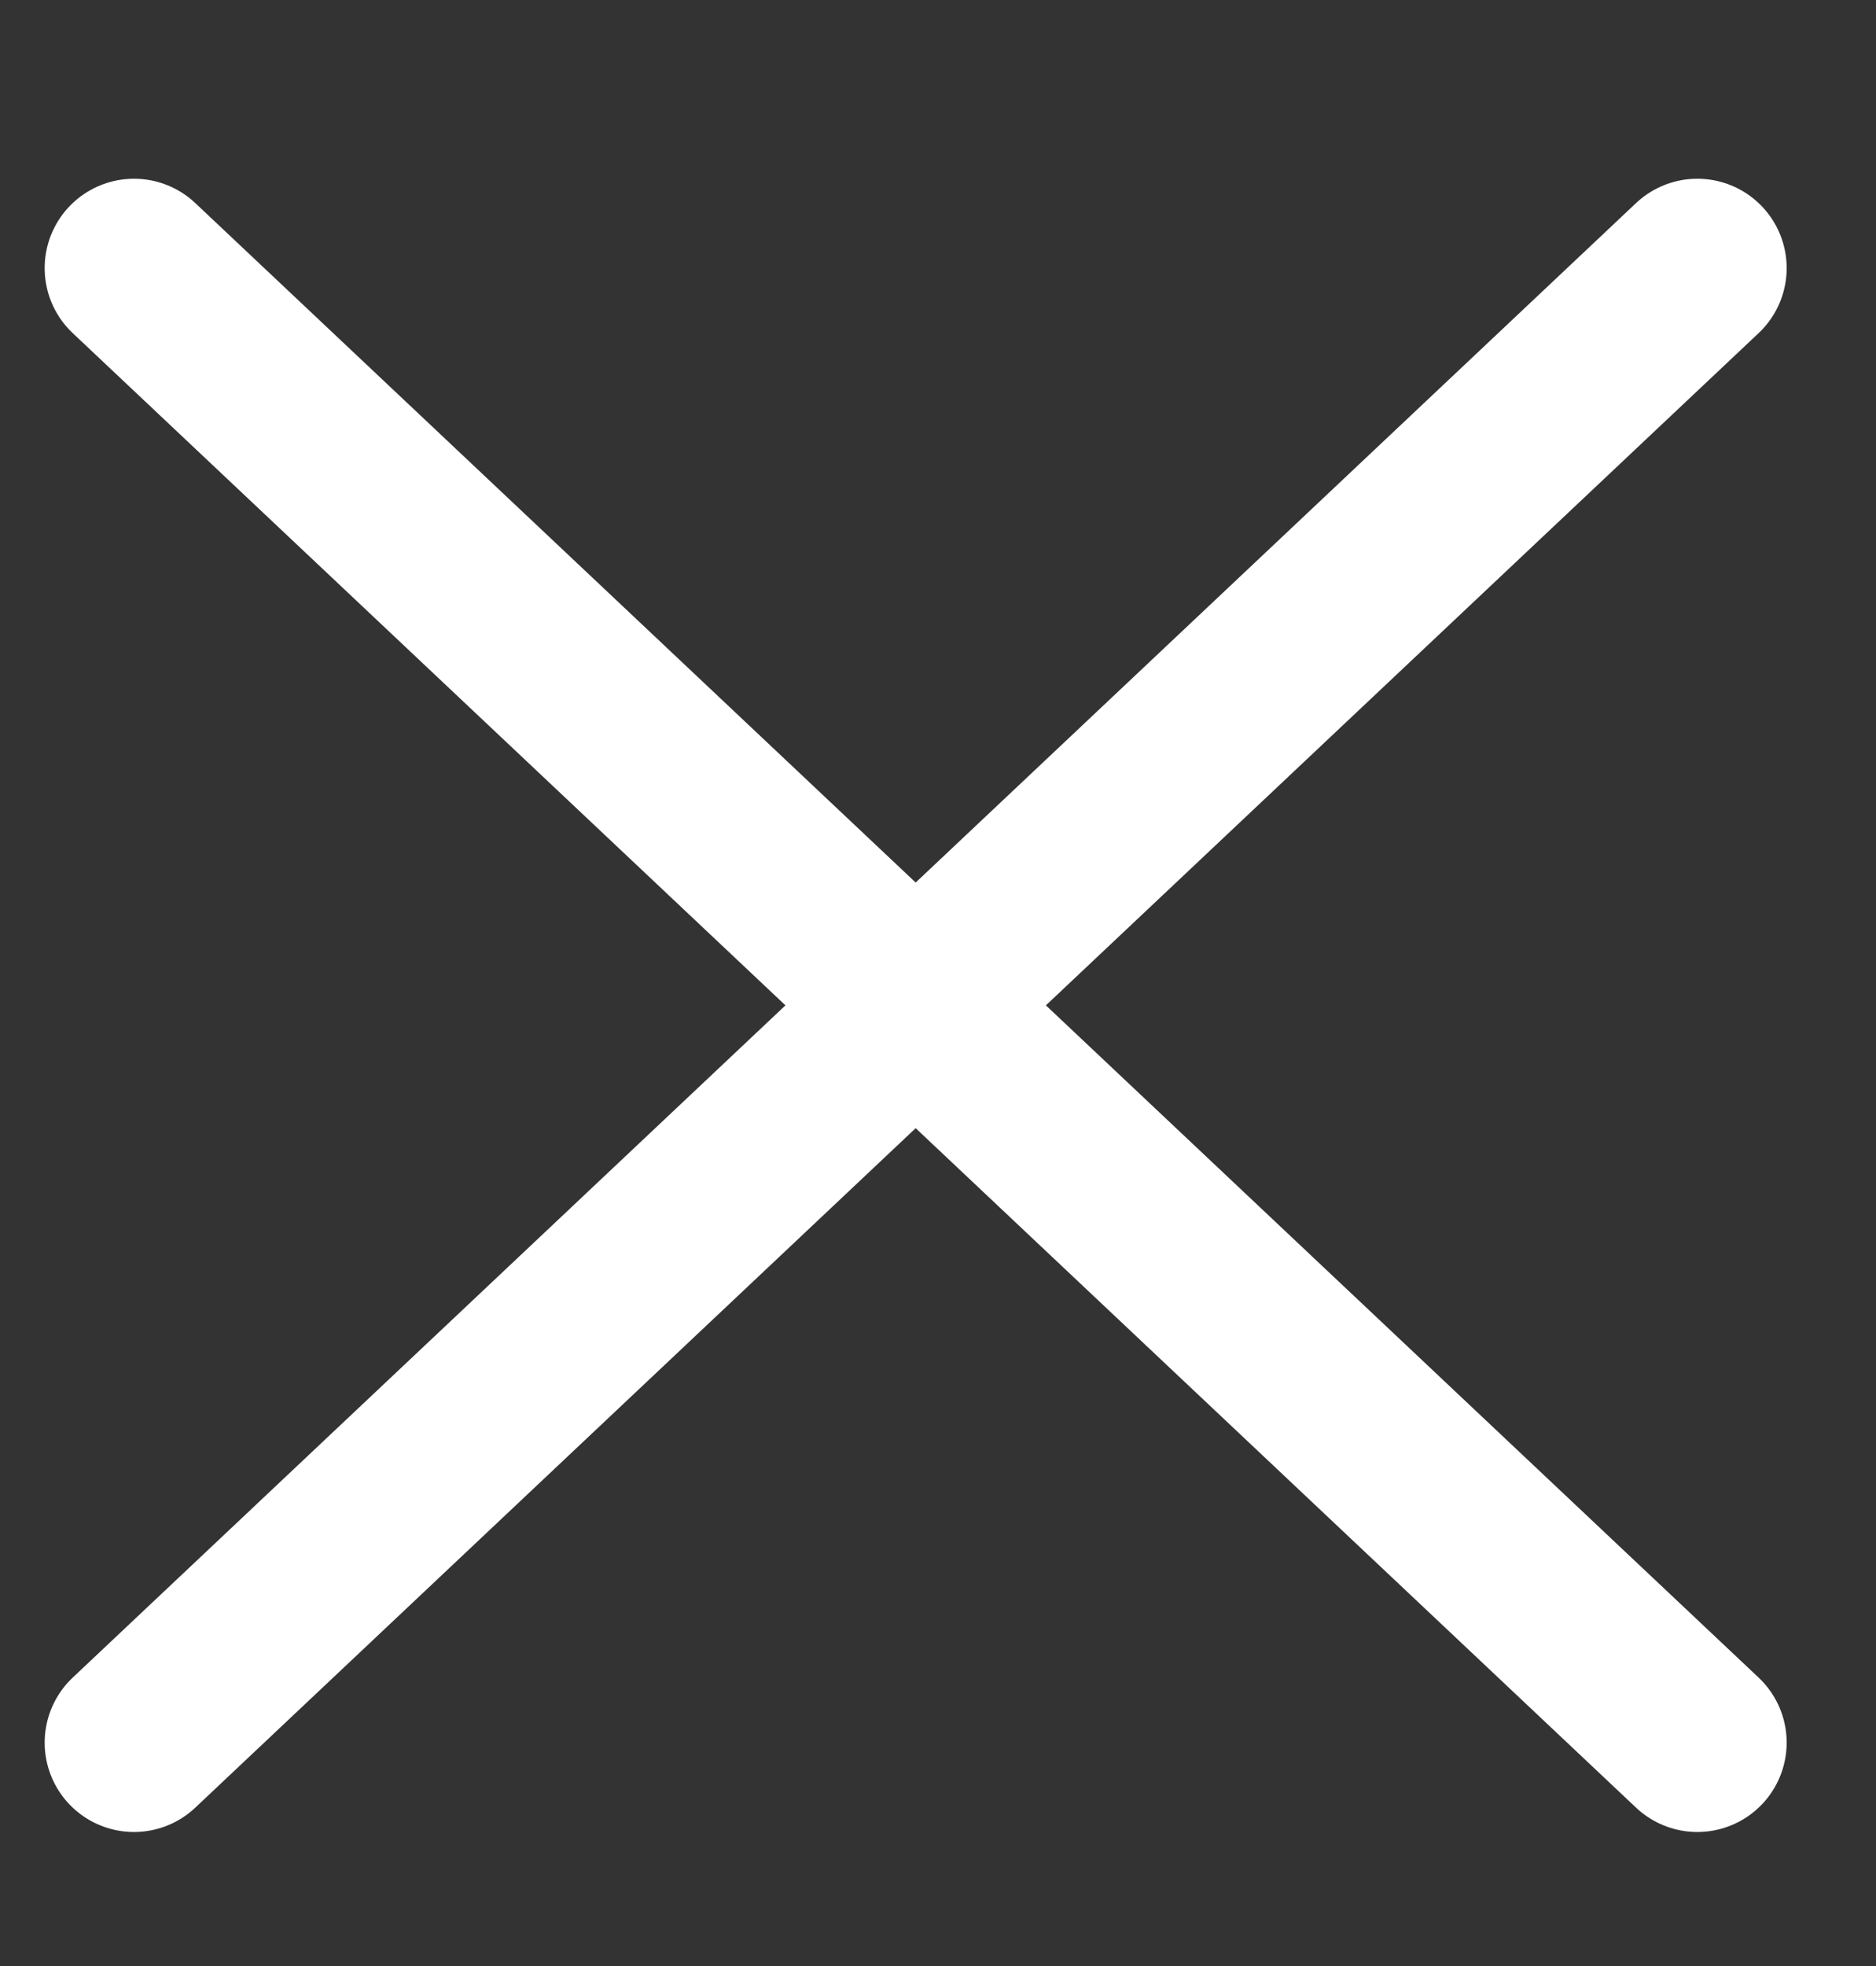 <svg width="21" height="22" viewBox="0 0 21 22" fill="none" xmlns="http://www.w3.org/2000/svg">
<rect x="0" y="0" width="21" height="22" fill="#333333" stroke="none"/>
<path d="M1.5 3L19 19.5" stroke="white" stroke-width="2" stroke-linecap="round"/>
<path d="M19 3L1.5 19.5" stroke="white" stroke-width="2" stroke-linecap="round"/>
</svg>
